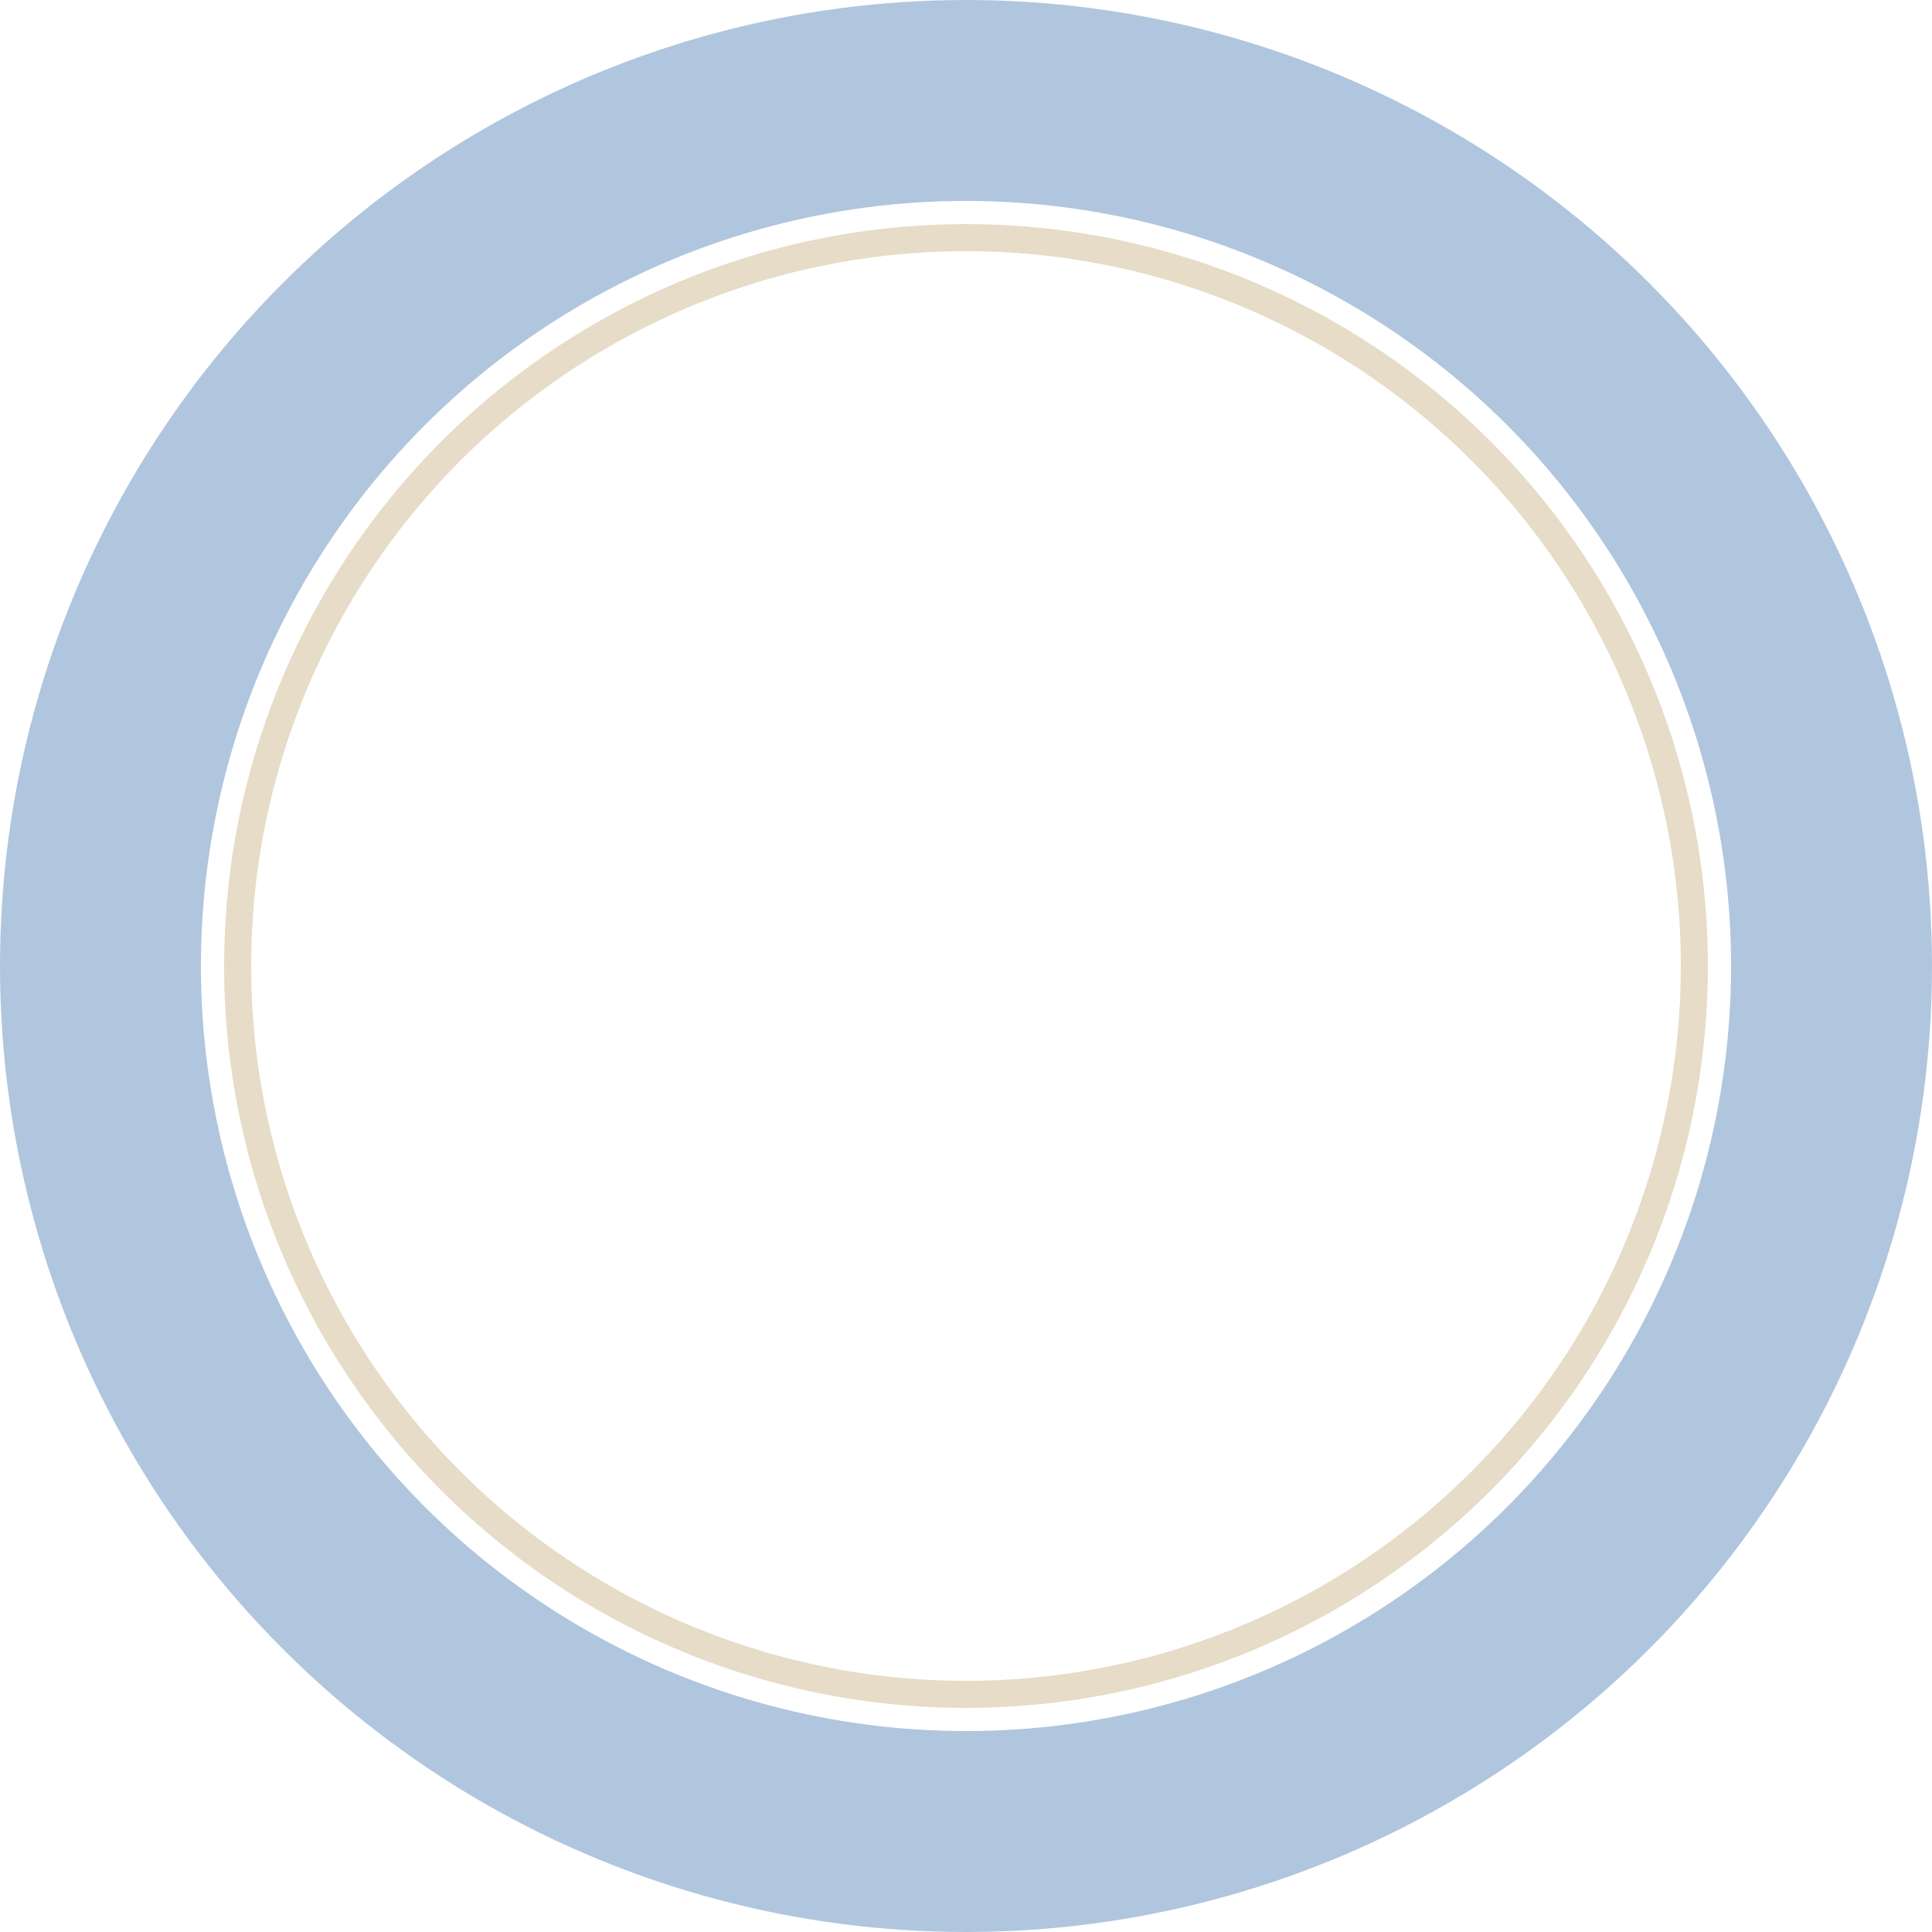 <svg width="500" height="500" viewBox="0 0 500 500" fill="none" xmlns="http://www.w3.org/2000/svg">
<circle cx="250" cy="250" r="188.5" stroke="#C2A875" stroke-opacity="0.4" stroke-width="7"/>
<circle cx="250" cy="250" r="224" stroke="#3B72AD" stroke-opacity="0.4" stroke-width="52"/>
</svg>
